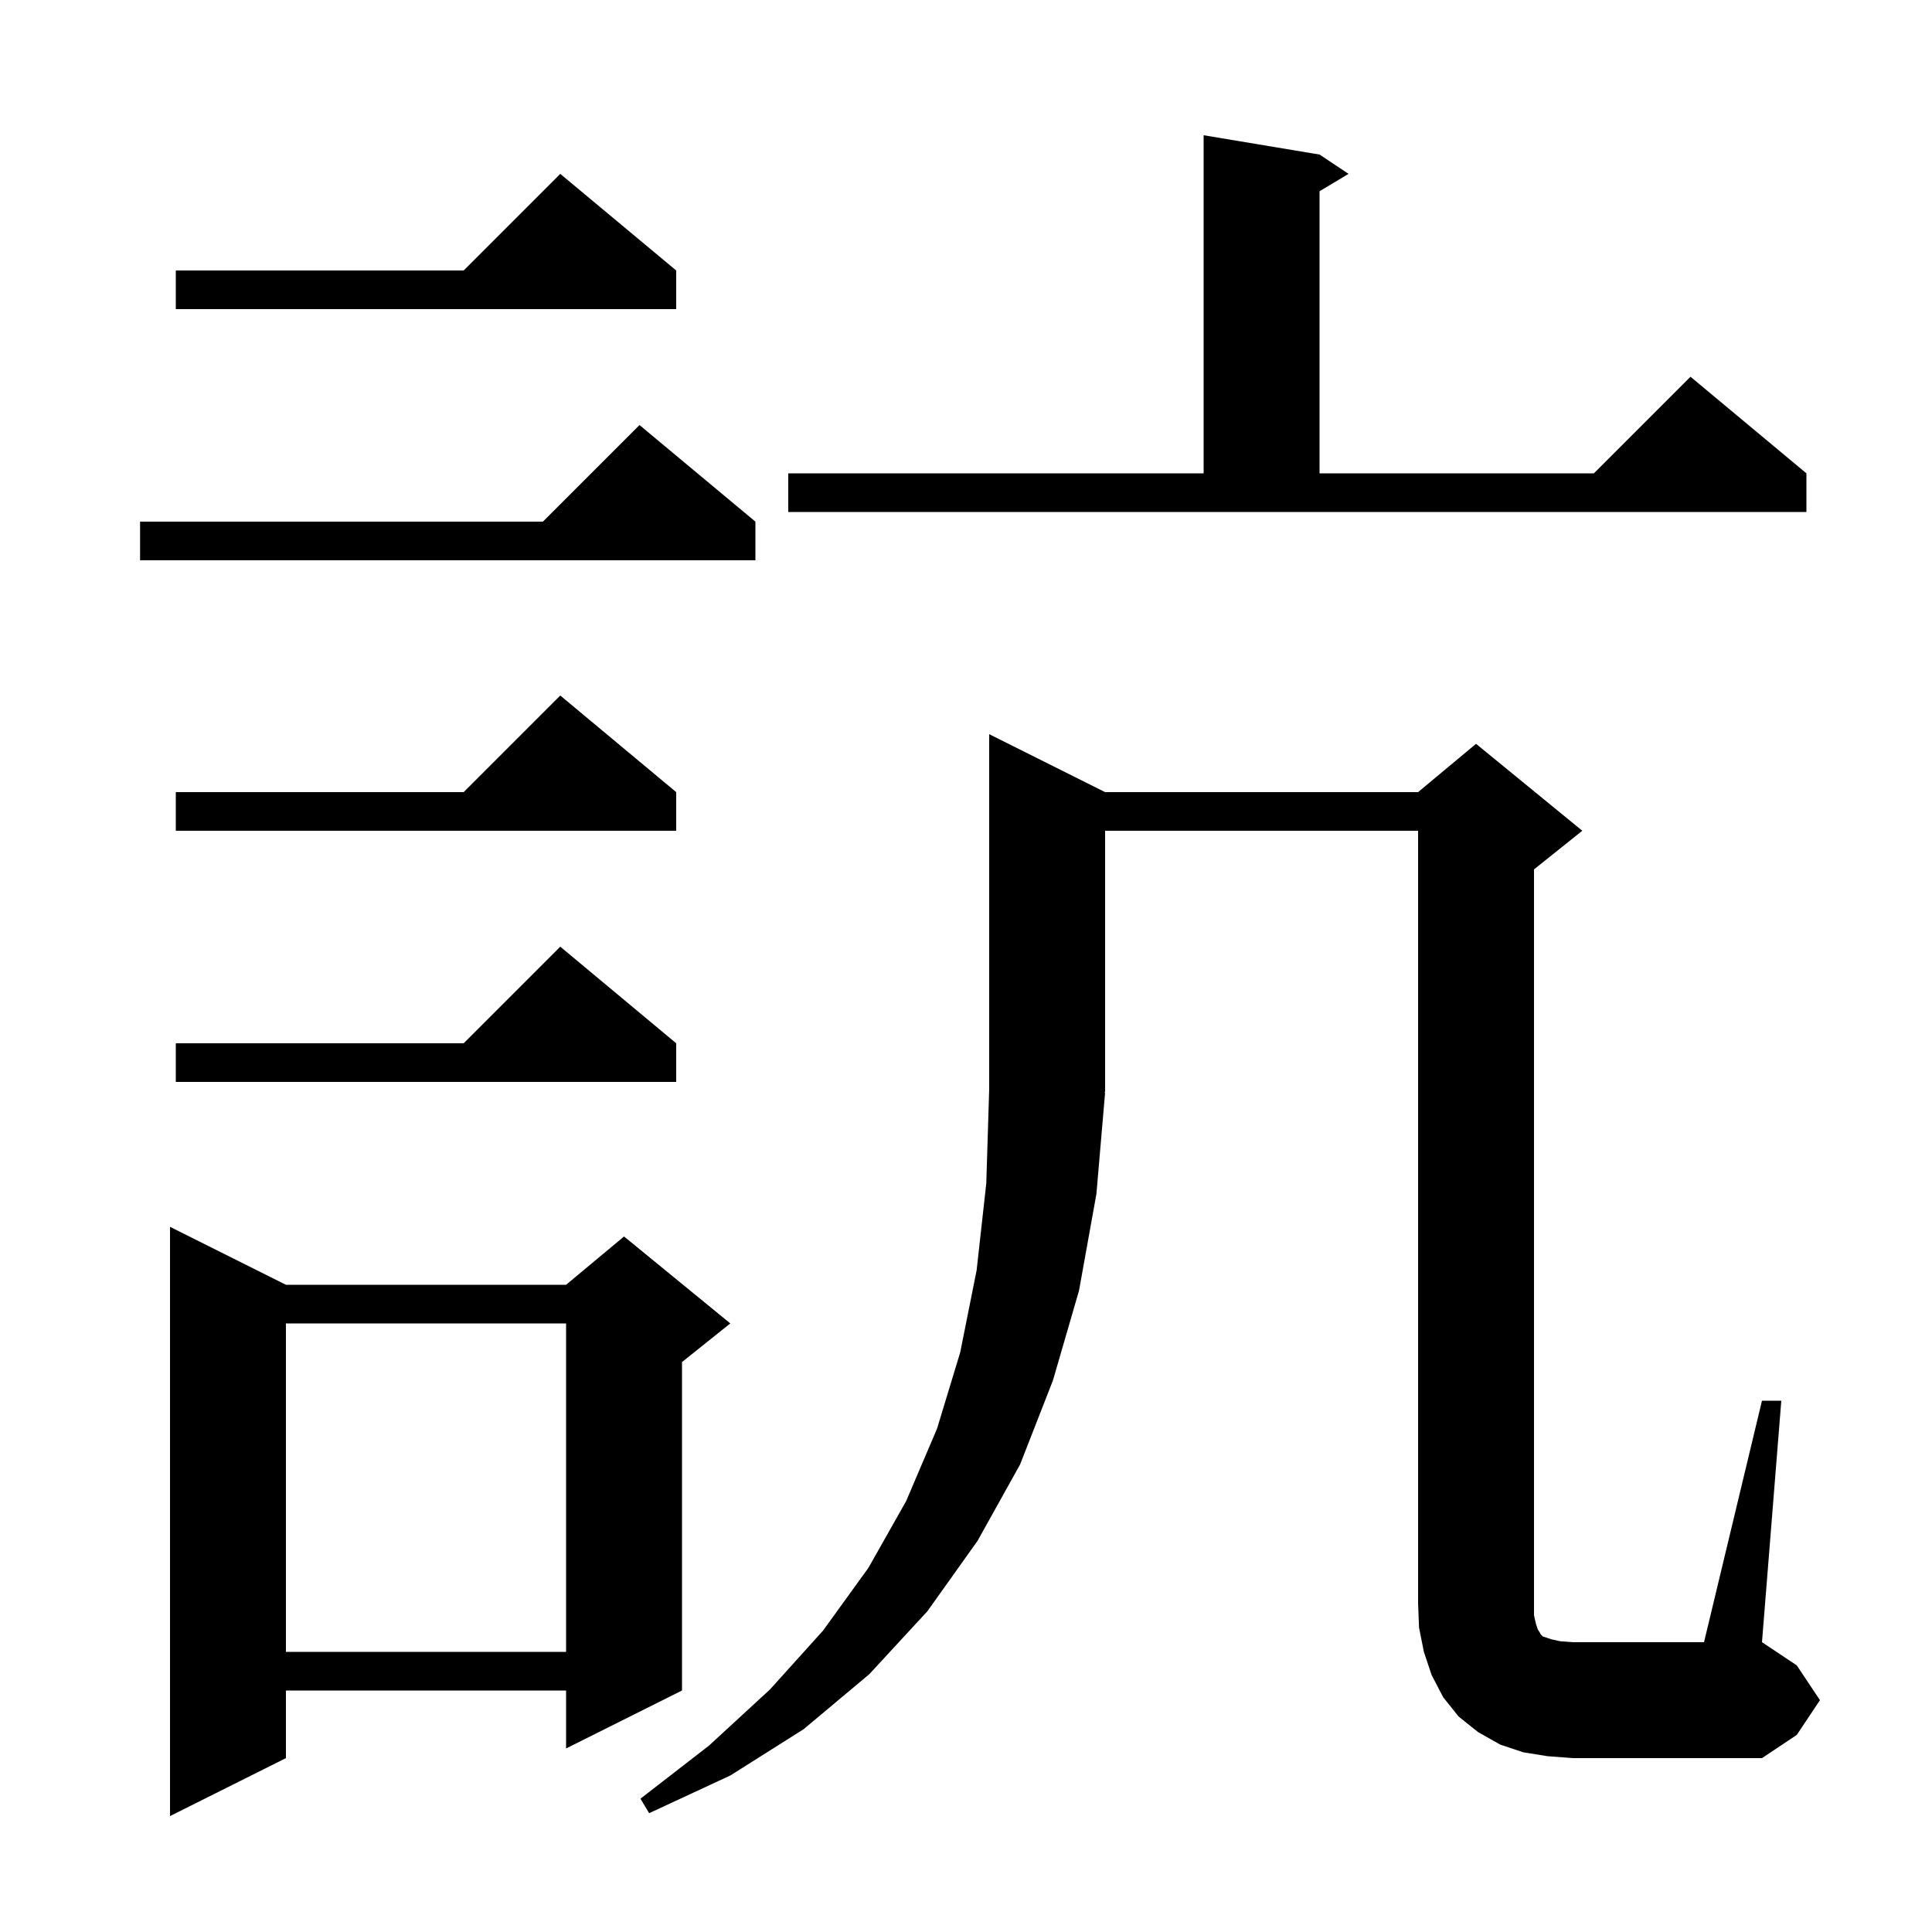 <svg xmlns="http://www.w3.org/2000/svg" xmlns:xlink="http://www.w3.org/1999/xlink" version="1.1" baseProfile="full" viewBox="0 0 200 200" width="200" height="200"><g fill="currentColor"><path d="M 29.6 133.0 L 58.6 133.0 L 64.6 128.0 L 75.6 137.0 L 70.6 141.0 L 70.6 175.0 L 58.6 181.0 L 58.6 175.0 L 29.6 175.0 L 29.6 182.0 L 17.6 188.0 L 17.6 127.0 Z M 160.2 181.8 L 157.7 181.4 L 155.3 180.6 L 153.0 179.3 L 151.0 177.7 L 149.4 175.7 L 148.2 173.4 L 147.4 171.0 L 146.9 168.5 L 146.8 166.0 L 146.8 86.0 L 114.4 86.0 L 114.4 113.0 L 114.334 113.098 L 114.4 113.1 L 113.5 123.6 L 111.7 133.6 L 109.0 142.9 L 105.6 151.6 L 101.2 159.5 L 96.0 166.8 L 90.0 173.3 L 83.2 179.0 L 75.6 183.8 L 67.2 187.7 L 66.3 186.2 L 73.4 180.7 L 79.7 174.9 L 85.2 168.8 L 89.9 162.3 L 93.8 155.4 L 97.0 147.9 L 99.4 140.0 L 101.1 131.5 L 102.1 122.5 L 102.4 112.8 L 102.4 76.0 L 114.4 82.0 L 146.8 82.0 L 152.8 77.0 L 163.8 86.0 L 158.8 90.0 L 158.8 167.2 L 159.0 168.1 L 159.2 168.7 L 159.4 169.0 L 159.5 169.2 L 159.7 169.4 L 160.6 169.7 L 161.5 169.9 L 162.8 170.0 L 176.4 170.0 L 182.4 145.0 L 184.4 145.0 L 182.4 170.0 L 186.0 172.4 L 188.4 176.0 L 186.0 179.6 L 182.4 182.0 L 162.8 182.0 Z M 29.6 137.0 L 29.6 171.0 L 58.6 171.0 L 58.6 137.0 Z M 70.0 108.0 L 70.0 112.0 L 18.2 112.0 L 18.2 108.0 L 48.0 108.0 L 58.0 98.0 Z M 70.0 82.0 L 70.0 86.0 L 18.2 86.0 L 18.2 82.0 L 48.0 82.0 L 58.0 72.0 Z M 78.2 54.0 L 78.2 58.0 L 14.5 58.0 L 14.5 54.0 L 56.2 54.0 L 66.2 44.0 Z M 81.6 49.0 L 124.6 49.0 L 124.6 14.0 L 136.6 16.0 L 139.6 18.0 L 136.6 19.8 L 136.6 49.0 L 165.0 49.0 L 175.0 39.0 L 187.0 49.0 L 187.0 53.0 L 81.6 53.0 Z M 70.0 28.0 L 70.0 32.0 L 18.2 32.0 L 18.2 28.0 L 48.0 28.0 L 58.0 18.0 Z "/></g></svg>
